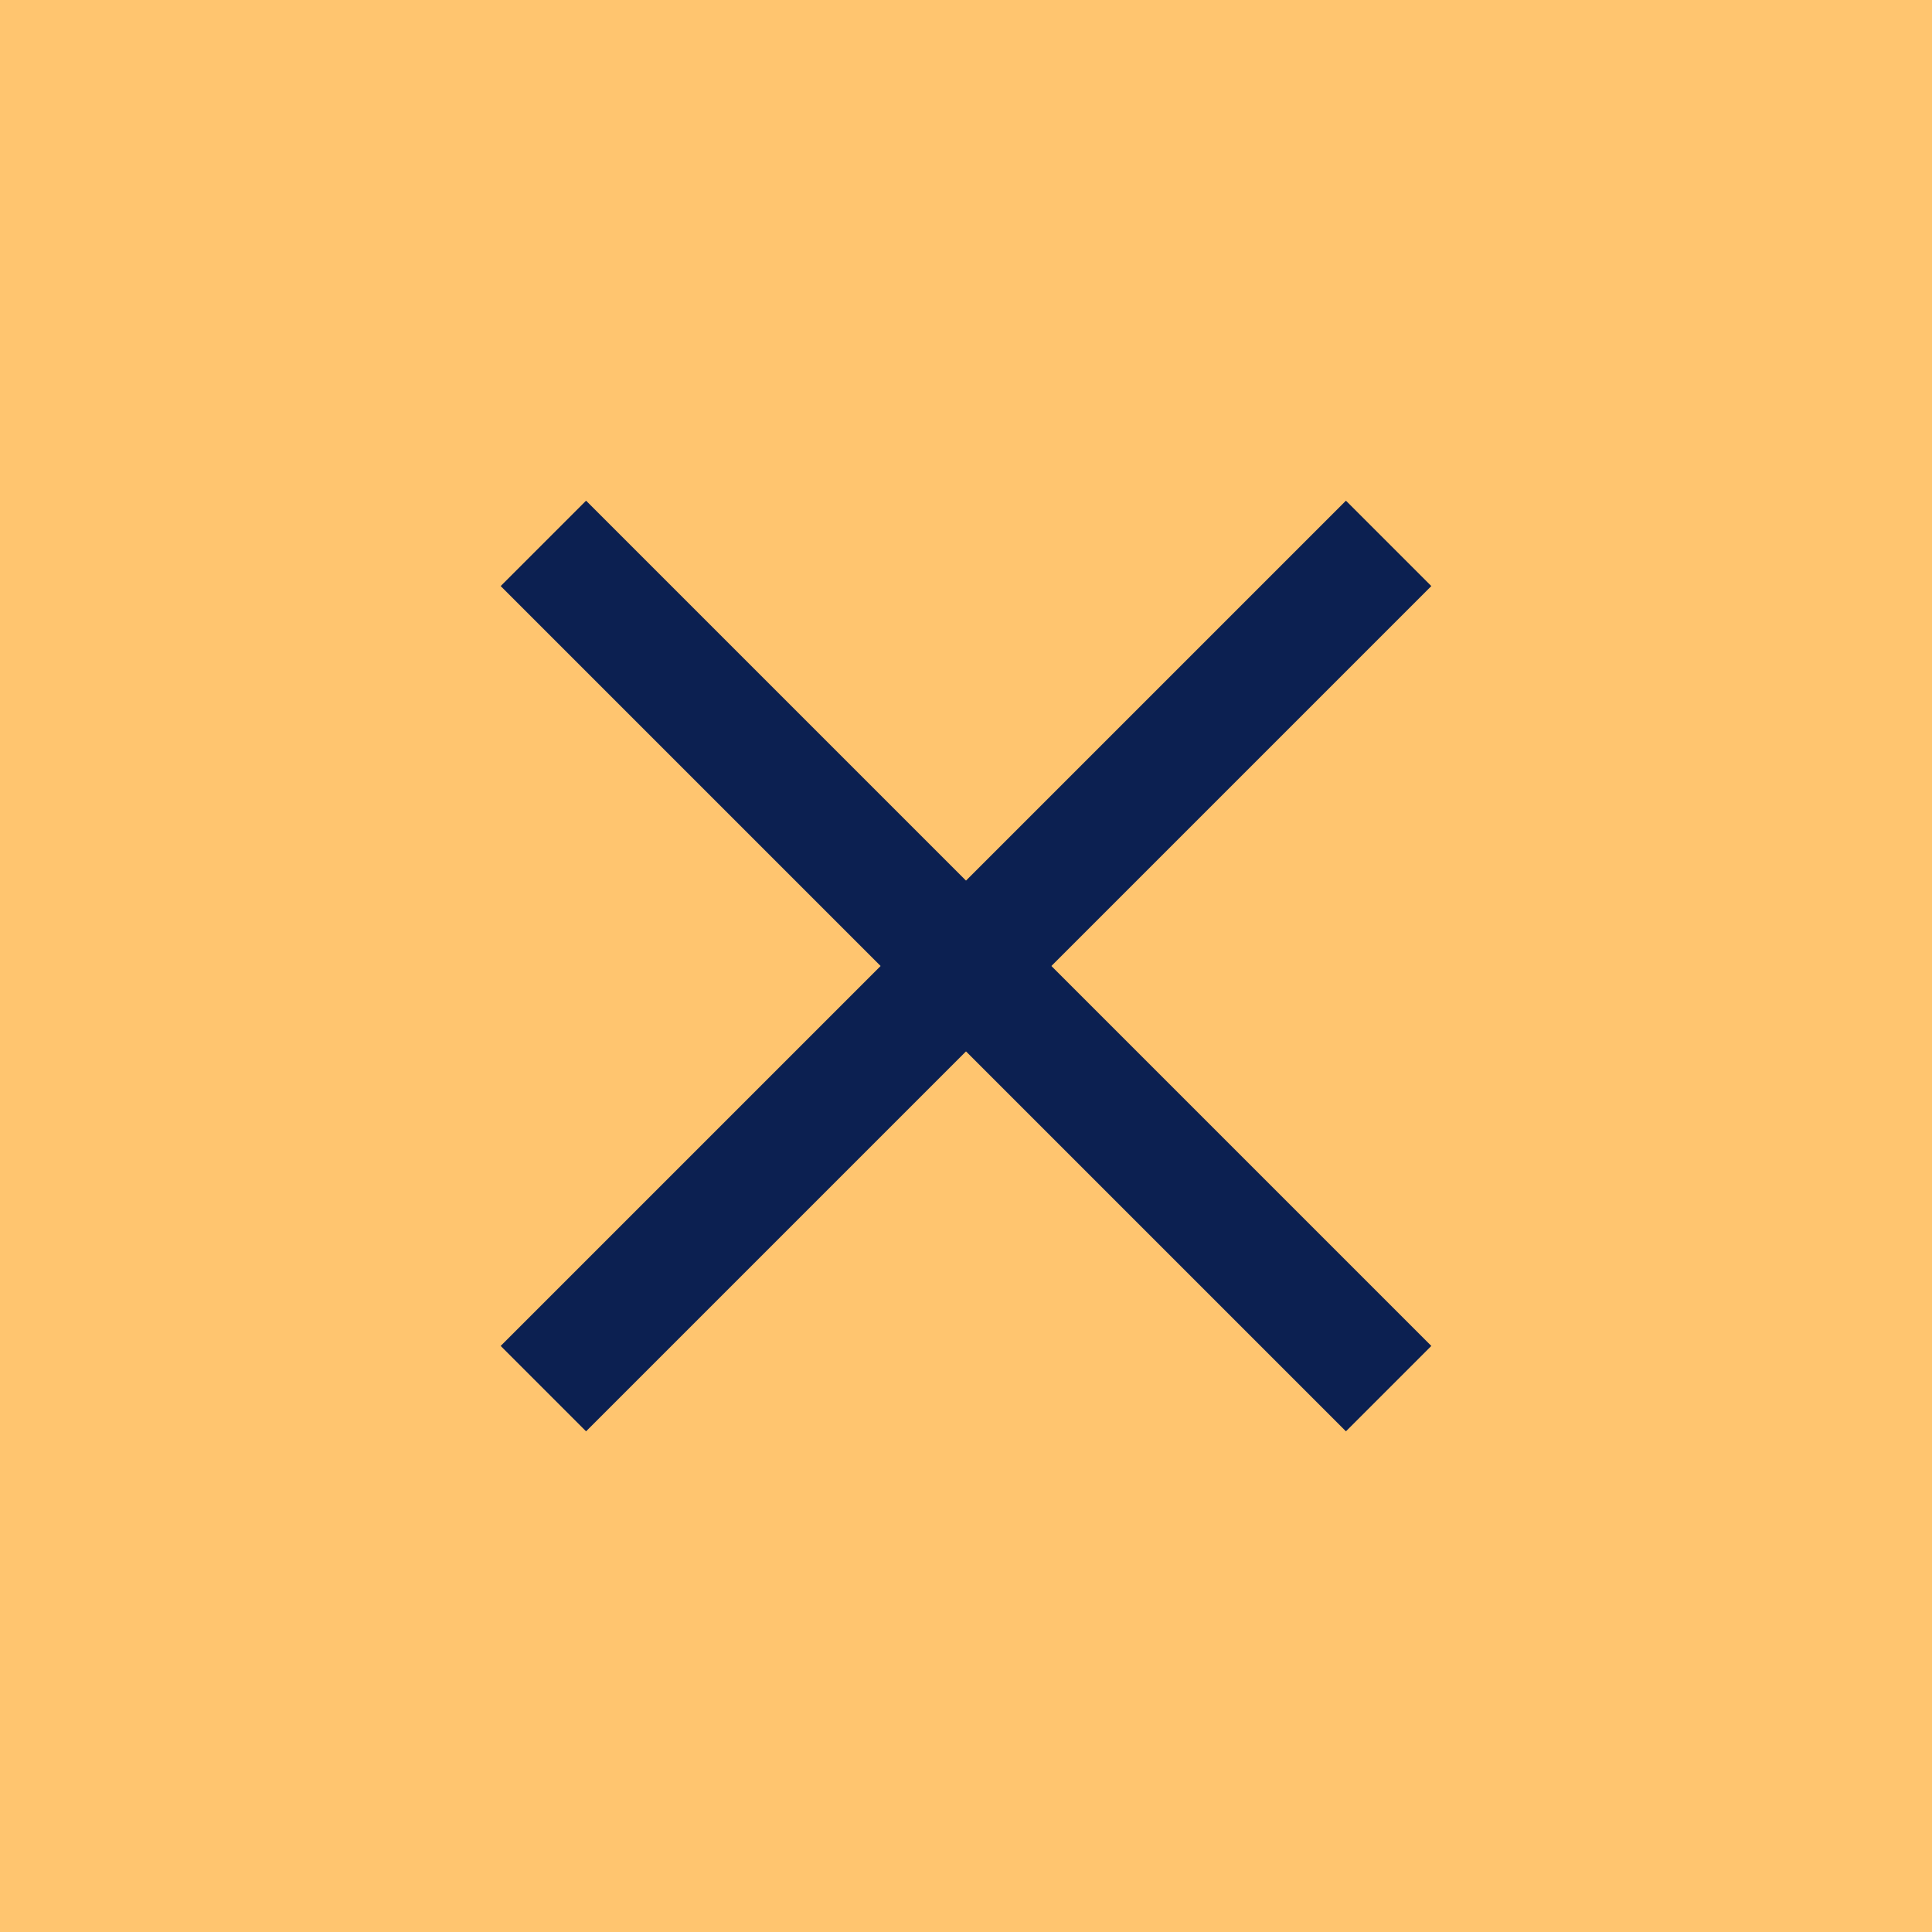 <?xml version="1.0" encoding="UTF-8"?> <svg xmlns="http://www.w3.org/2000/svg" width="32" height="32" viewBox="0 0 32 32" fill="none"> <rect x="0.5" y="0.5" width="31" height="31" fill="#FFC56F" stroke="#FFC56F"></rect> <path d="M9 9L23 23" stroke="#0C2051" stroke-width="2"></path> <path d="M23 9L9 23" stroke="#0C2051" stroke-width="2"></path> </svg> 